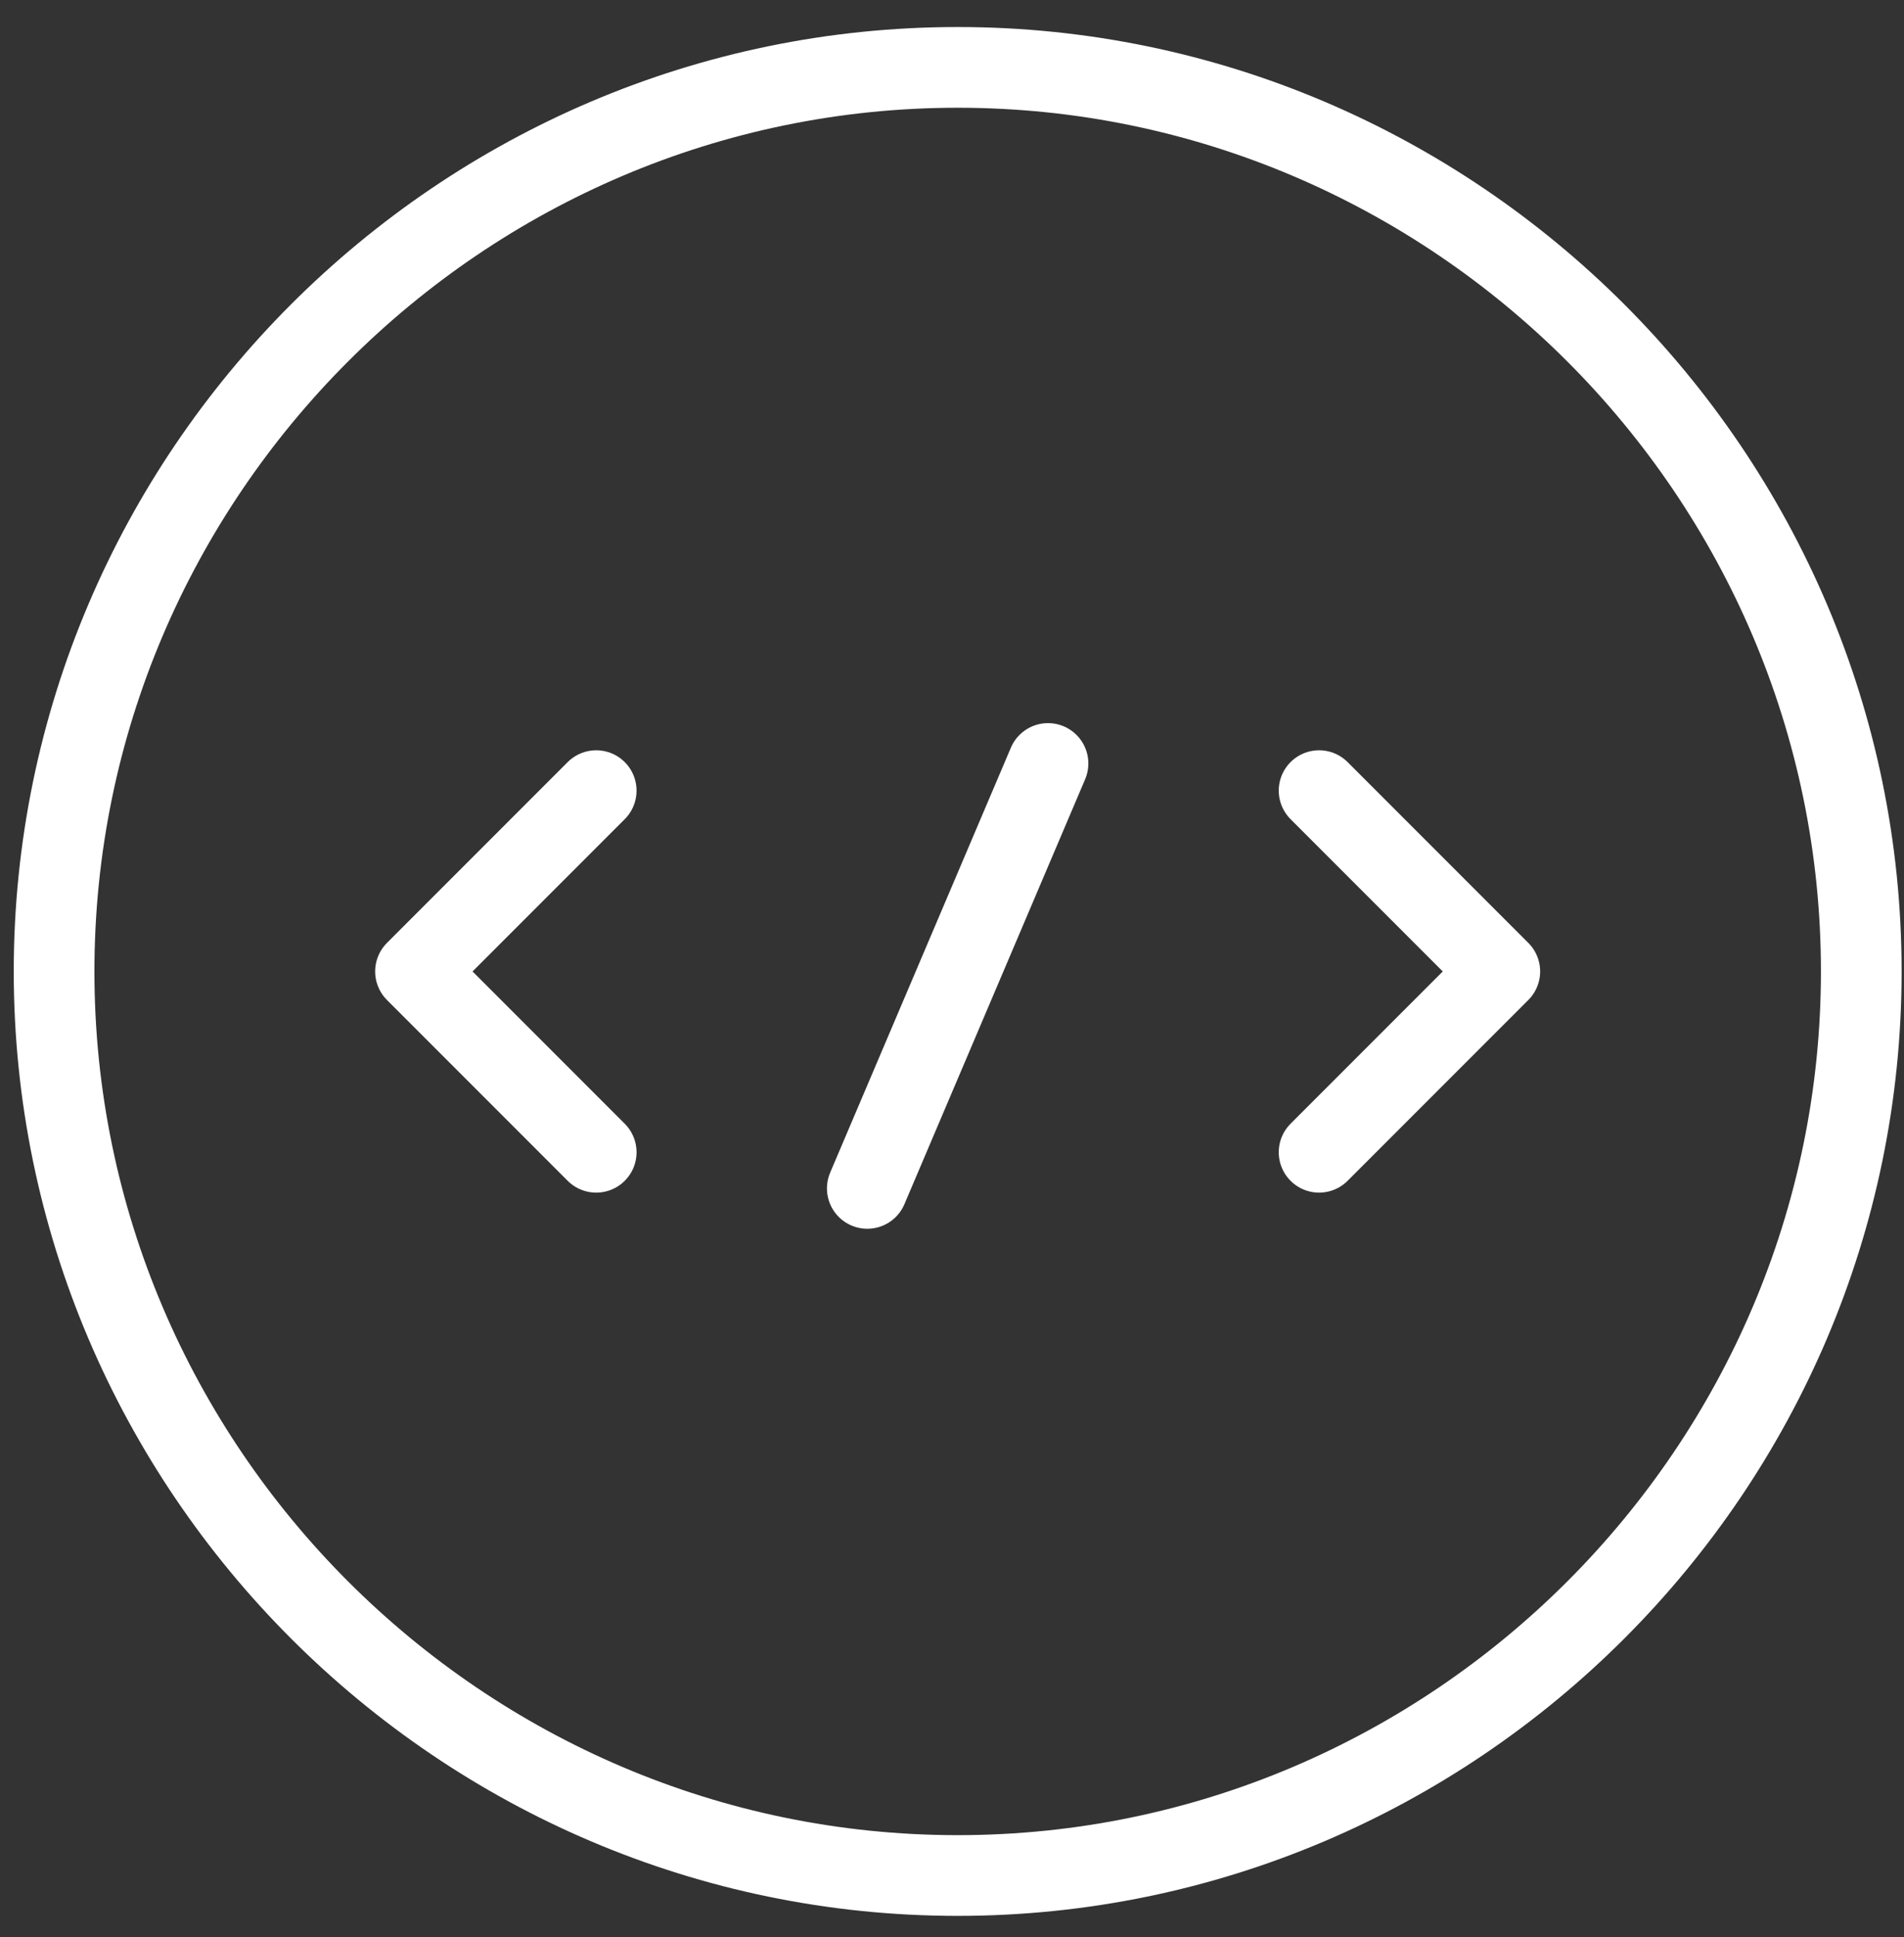 <svg width="59" height="60" viewBox="0 0 59 60" fill="none" xmlns="http://www.w3.org/2000/svg">
<rect x="0" y="0" width="59" height="60" fill="#333333" stroke="none"/>
<path d="M18.475 24.487L12.875 30.087L18.475 35.687" stroke="white" stroke-width="2.5" stroke-linecap="round" stroke-linejoin="round"/>
<path d="M40.875 24.487L46.475 30.087L40.875 35.687" stroke="white" stroke-width="2.5" stroke-linecap="round" stroke-linejoin="round"/>
<path d="M29.676 58.087C45.076 58.087 57.676 45.487 57.676 30.087C57.676 14.687 45.076 2.087 29.676 2.087C14.276 2.087 1.676 14.687 1.676 30.087C1.676 45.487 14.276 58.087 29.676 58.087Z" stroke="white" stroke-width="2.5" stroke-linecap="round" stroke-linejoin="round"/>
<path d="M32.475 23.646L26.875 36.806" stroke="white" stroke-width="2.5" stroke-linecap="round" stroke-linejoin="round"/>
</svg>
